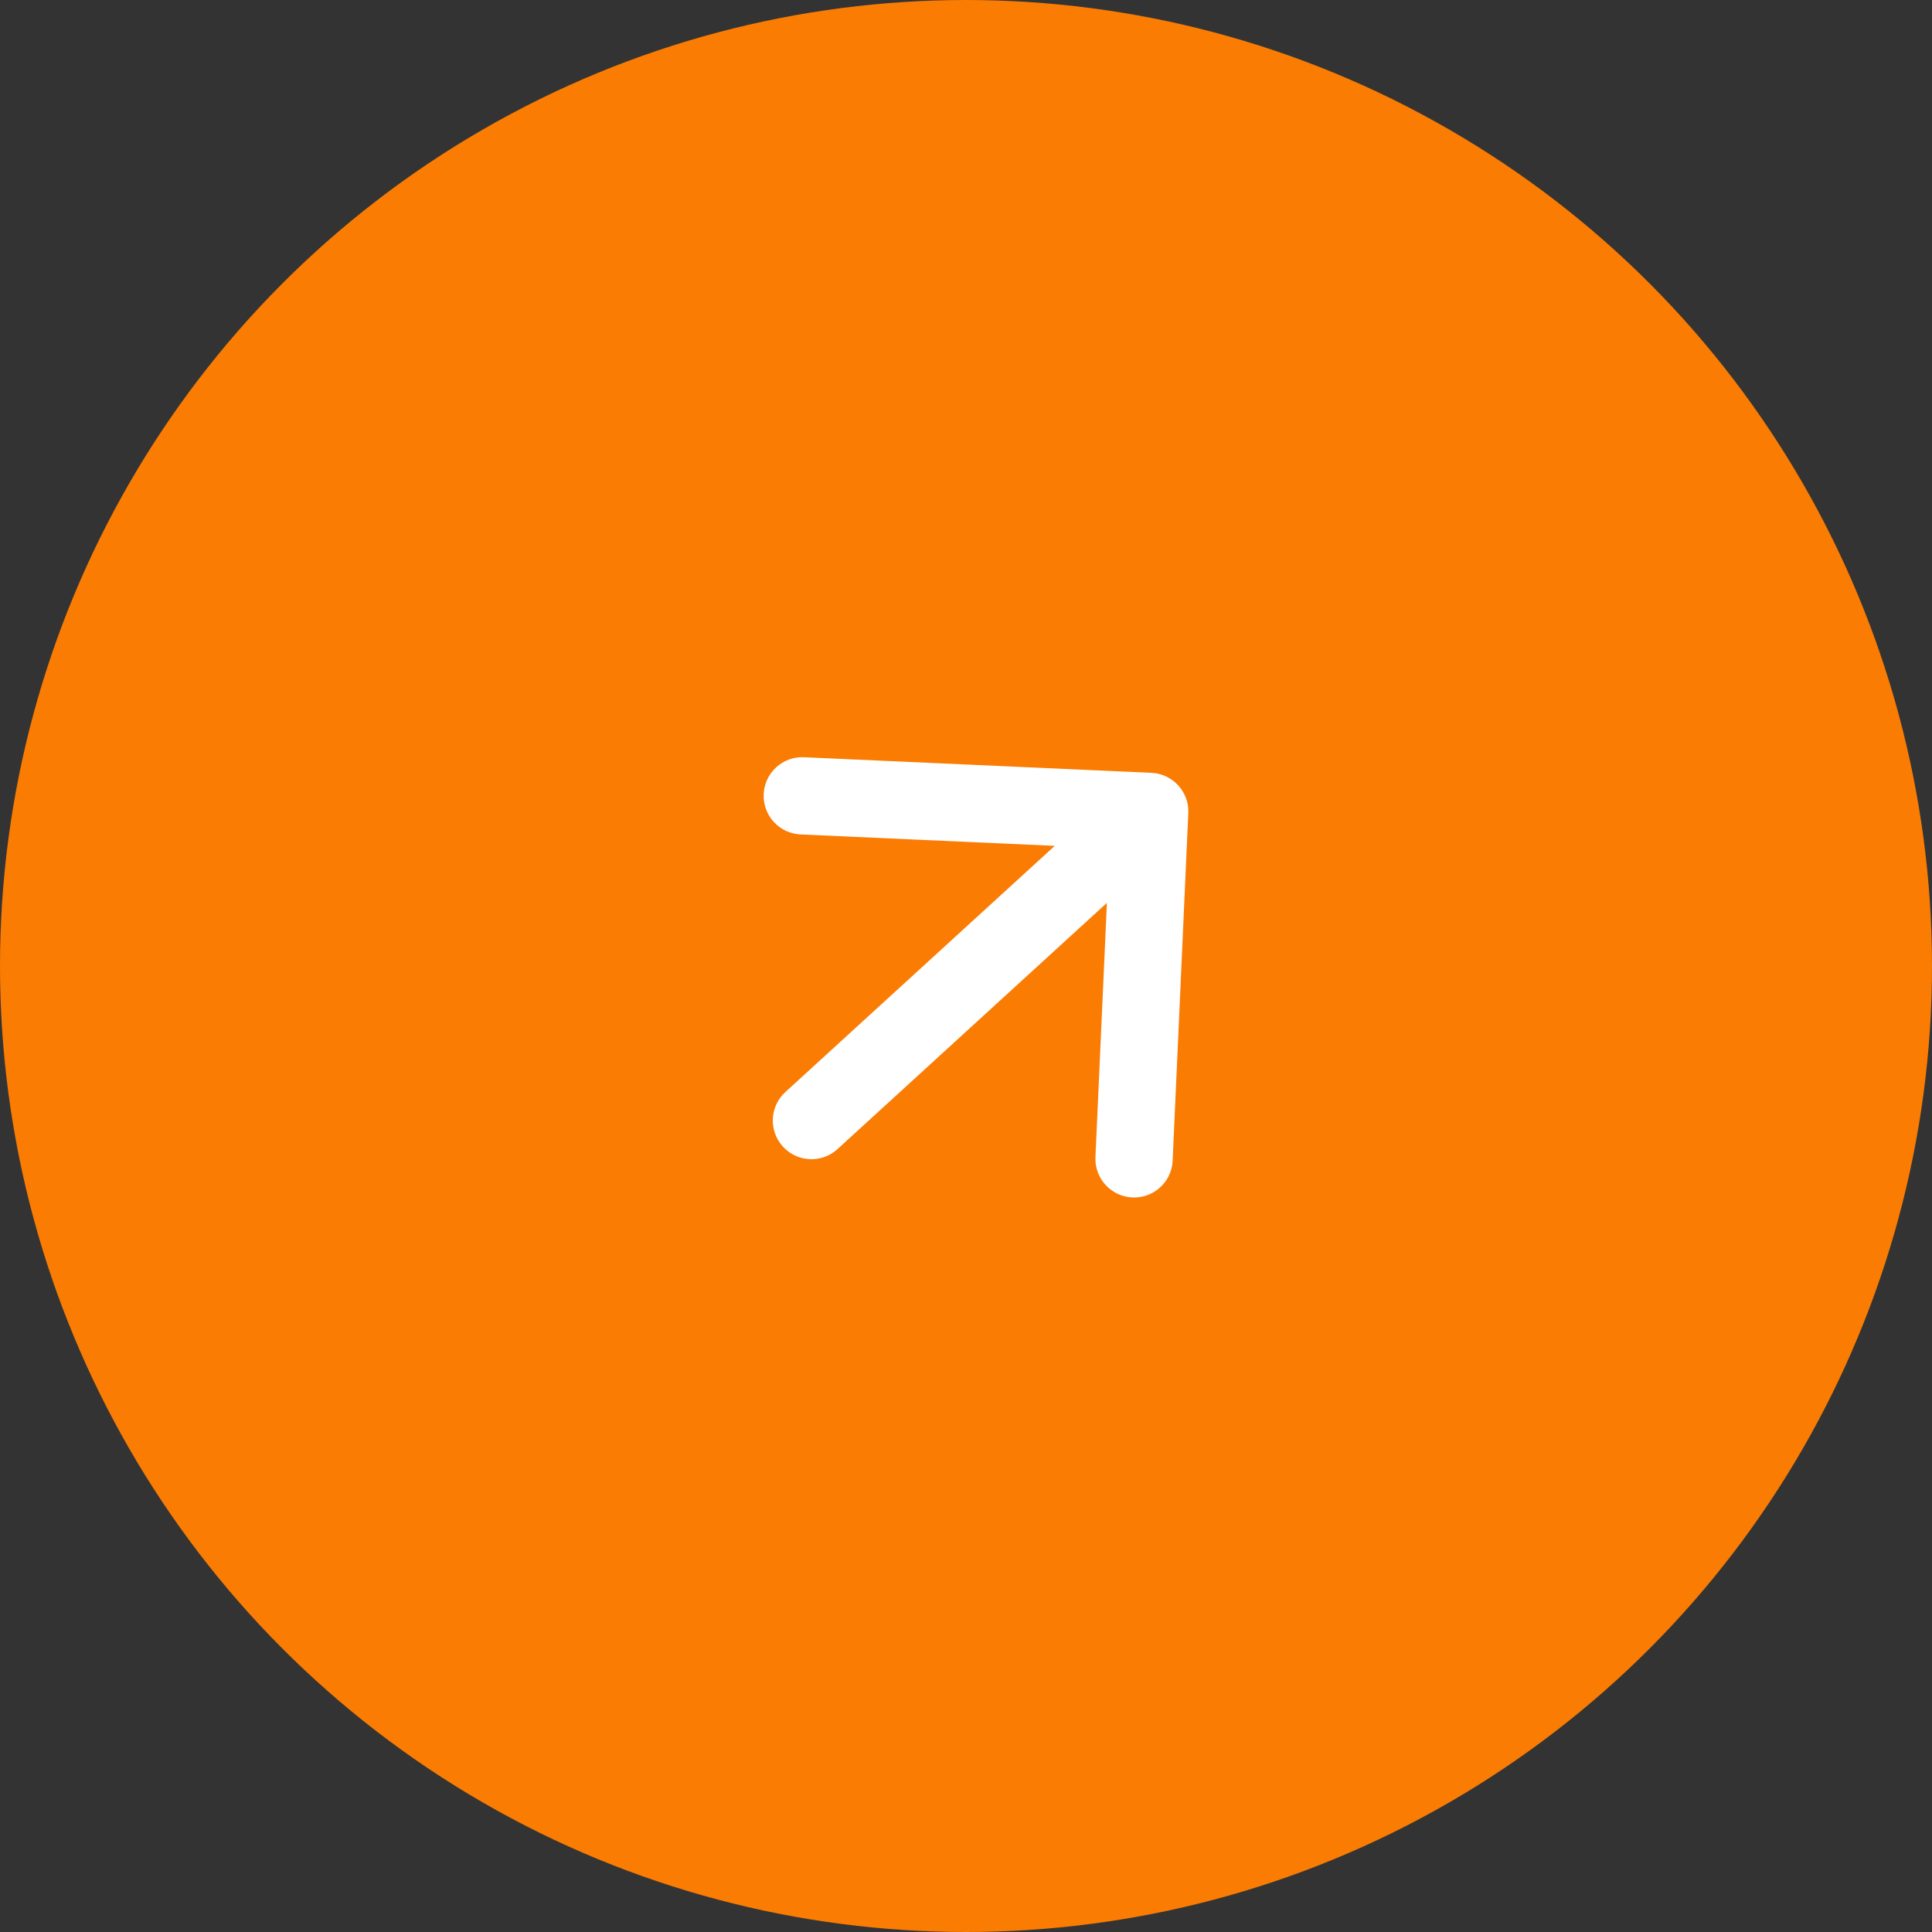 <?xml version="1.0" encoding="UTF-8"?> <svg xmlns="http://www.w3.org/2000/svg" width="50" height="50" viewBox="0 0 50 50" fill="none"><rect x="0" y="0" width="50" height="50" fill="#333333" stroke="none"/> <circle cx="25" cy="25" r="25" fill="#FA7C03"></circle> <path d="M20.325 28.262C19.918 28.635 19.889 29.267 20.262 29.675C20.634 30.082 21.267 30.111 21.675 29.738L20.325 28.262ZM30.753 21.045C30.778 20.493 30.35 20.026 29.799 20.001L20.808 19.597C20.256 19.572 19.789 19.999 19.764 20.551C19.739 21.102 20.166 21.57 20.718 21.595L28.71 21.954L28.35 29.946C28.326 30.498 28.753 30.965 29.305 30.99C29.856 31.015 30.324 30.588 30.348 30.036L30.753 21.045ZM21.675 29.738L30.428 21.738L29.079 20.262L20.325 28.262L21.675 29.738Z" fill="white"></path> </svg> 